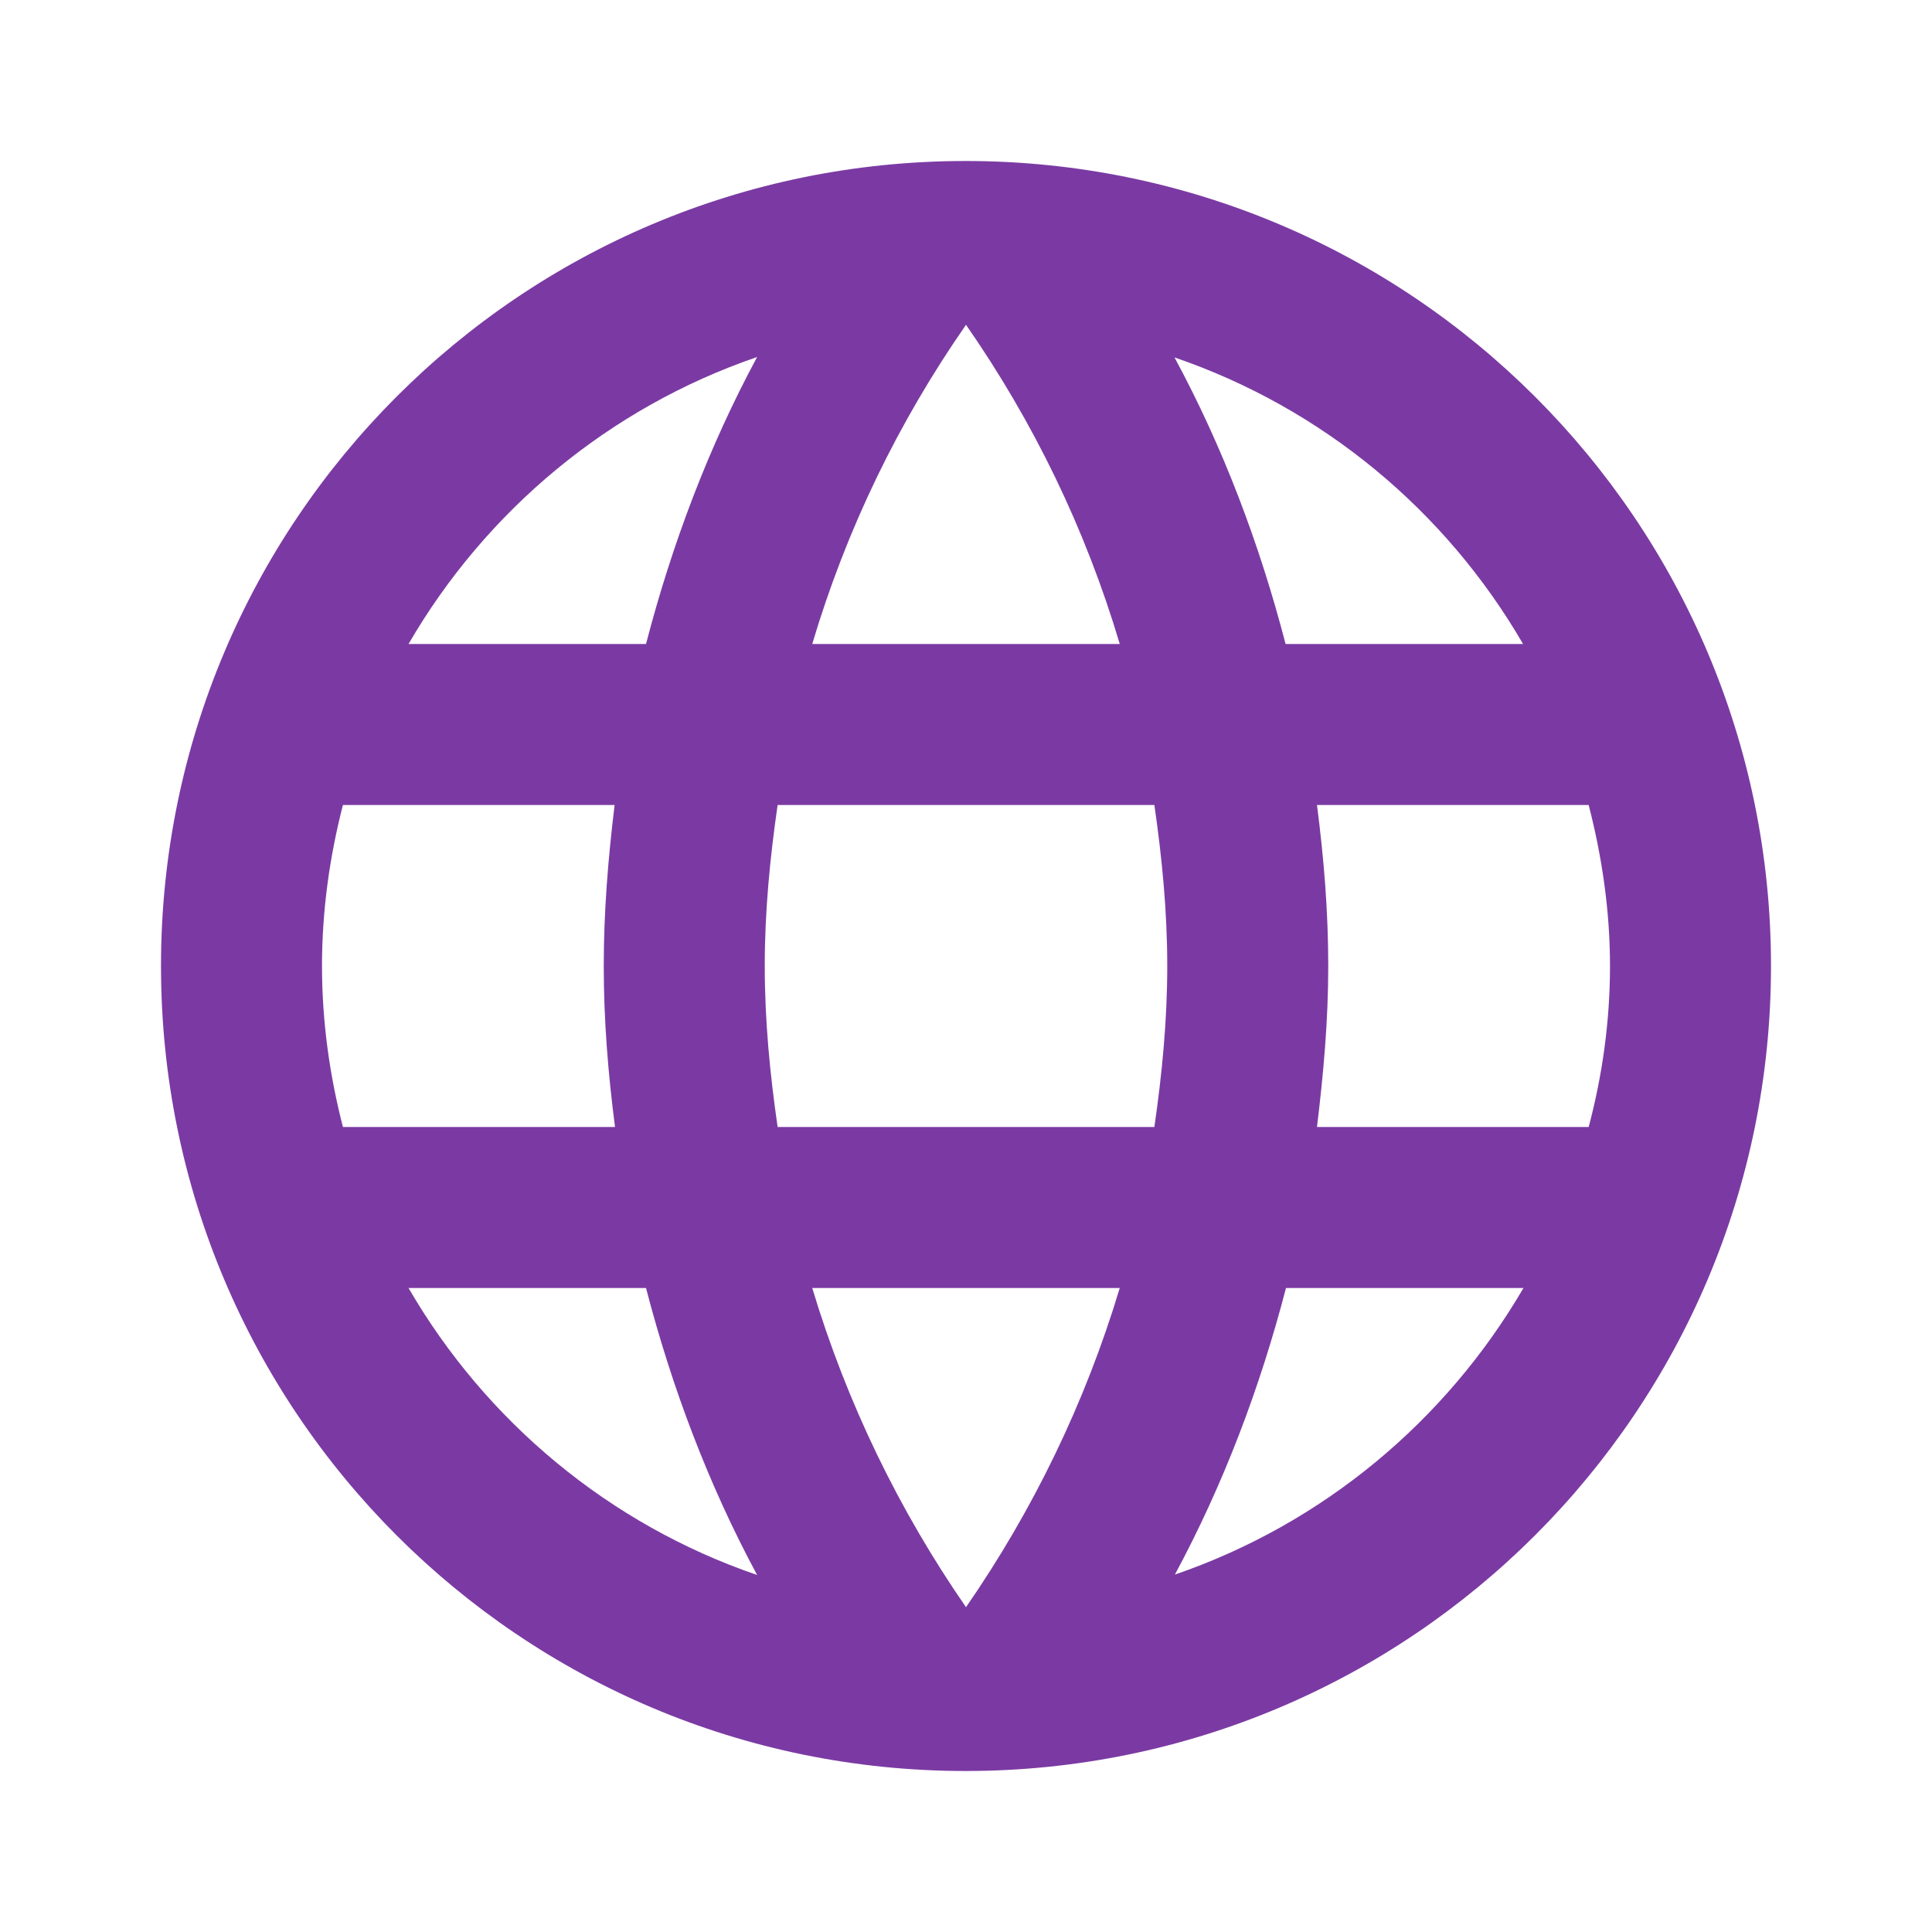 <svg width="24" height="24" viewBox="0 0 24 24" fill="none" xmlns="http://www.w3.org/2000/svg">
<path d="M11.995 2C6.47 2 2 6.475 2 12C2 17.525 6.47 22 11.995 22C17.52 22 22 17.525 22 12C22 6.475 17.52 2 11.995 2ZM18.92 8H15.97C15.645 6.75 15.19 5.55 14.59 4.44C16.43 5.07 17.96 6.345 18.92 8V8ZM12 4.035C12.835 5.235 13.485 6.57 13.91 8H10.09C10.515 6.57 11.165 5.235 12 4.035ZM4.26 14C4.095 13.36 4 12.69 4 12C4 11.31 4.095 10.64 4.26 10H7.635C7.555 10.655 7.5 11.32 7.5 12C7.5 12.68 7.555 13.345 7.64 14H4.26ZM5.075 16H8.025C8.35 17.25 8.805 18.45 9.405 19.565C7.565 18.935 6.035 17.655 5.075 16V16ZM8.025 8H5.075C6.035 6.345 7.565 5.065 9.405 4.435C8.805 5.55 8.35 6.75 8.025 8ZM12 19.965C11.17 18.765 10.52 17.43 10.09 16H13.91C13.48 17.43 12.83 18.765 12 19.965ZM14.34 14H9.66C9.565 13.345 9.5 12.68 9.5 12C9.5 11.32 9.565 10.655 9.66 10H14.34C14.435 10.655 14.5 11.32 14.5 12C14.5 12.68 14.435 13.345 14.34 14ZM14.595 19.56C15.195 18.445 15.65 17.25 15.975 16H18.925C17.96 17.655 16.43 18.93 14.595 19.56ZM16.36 14C16.44 13.345 16.5 12.68 16.5 12C16.5 11.32 16.445 10.655 16.36 10H19.735C19.9 10.64 20 11.31 20 12C20 12.69 19.905 13.36 19.735 14H16.36Z" fill="#7B3AA3"/>
</svg>
